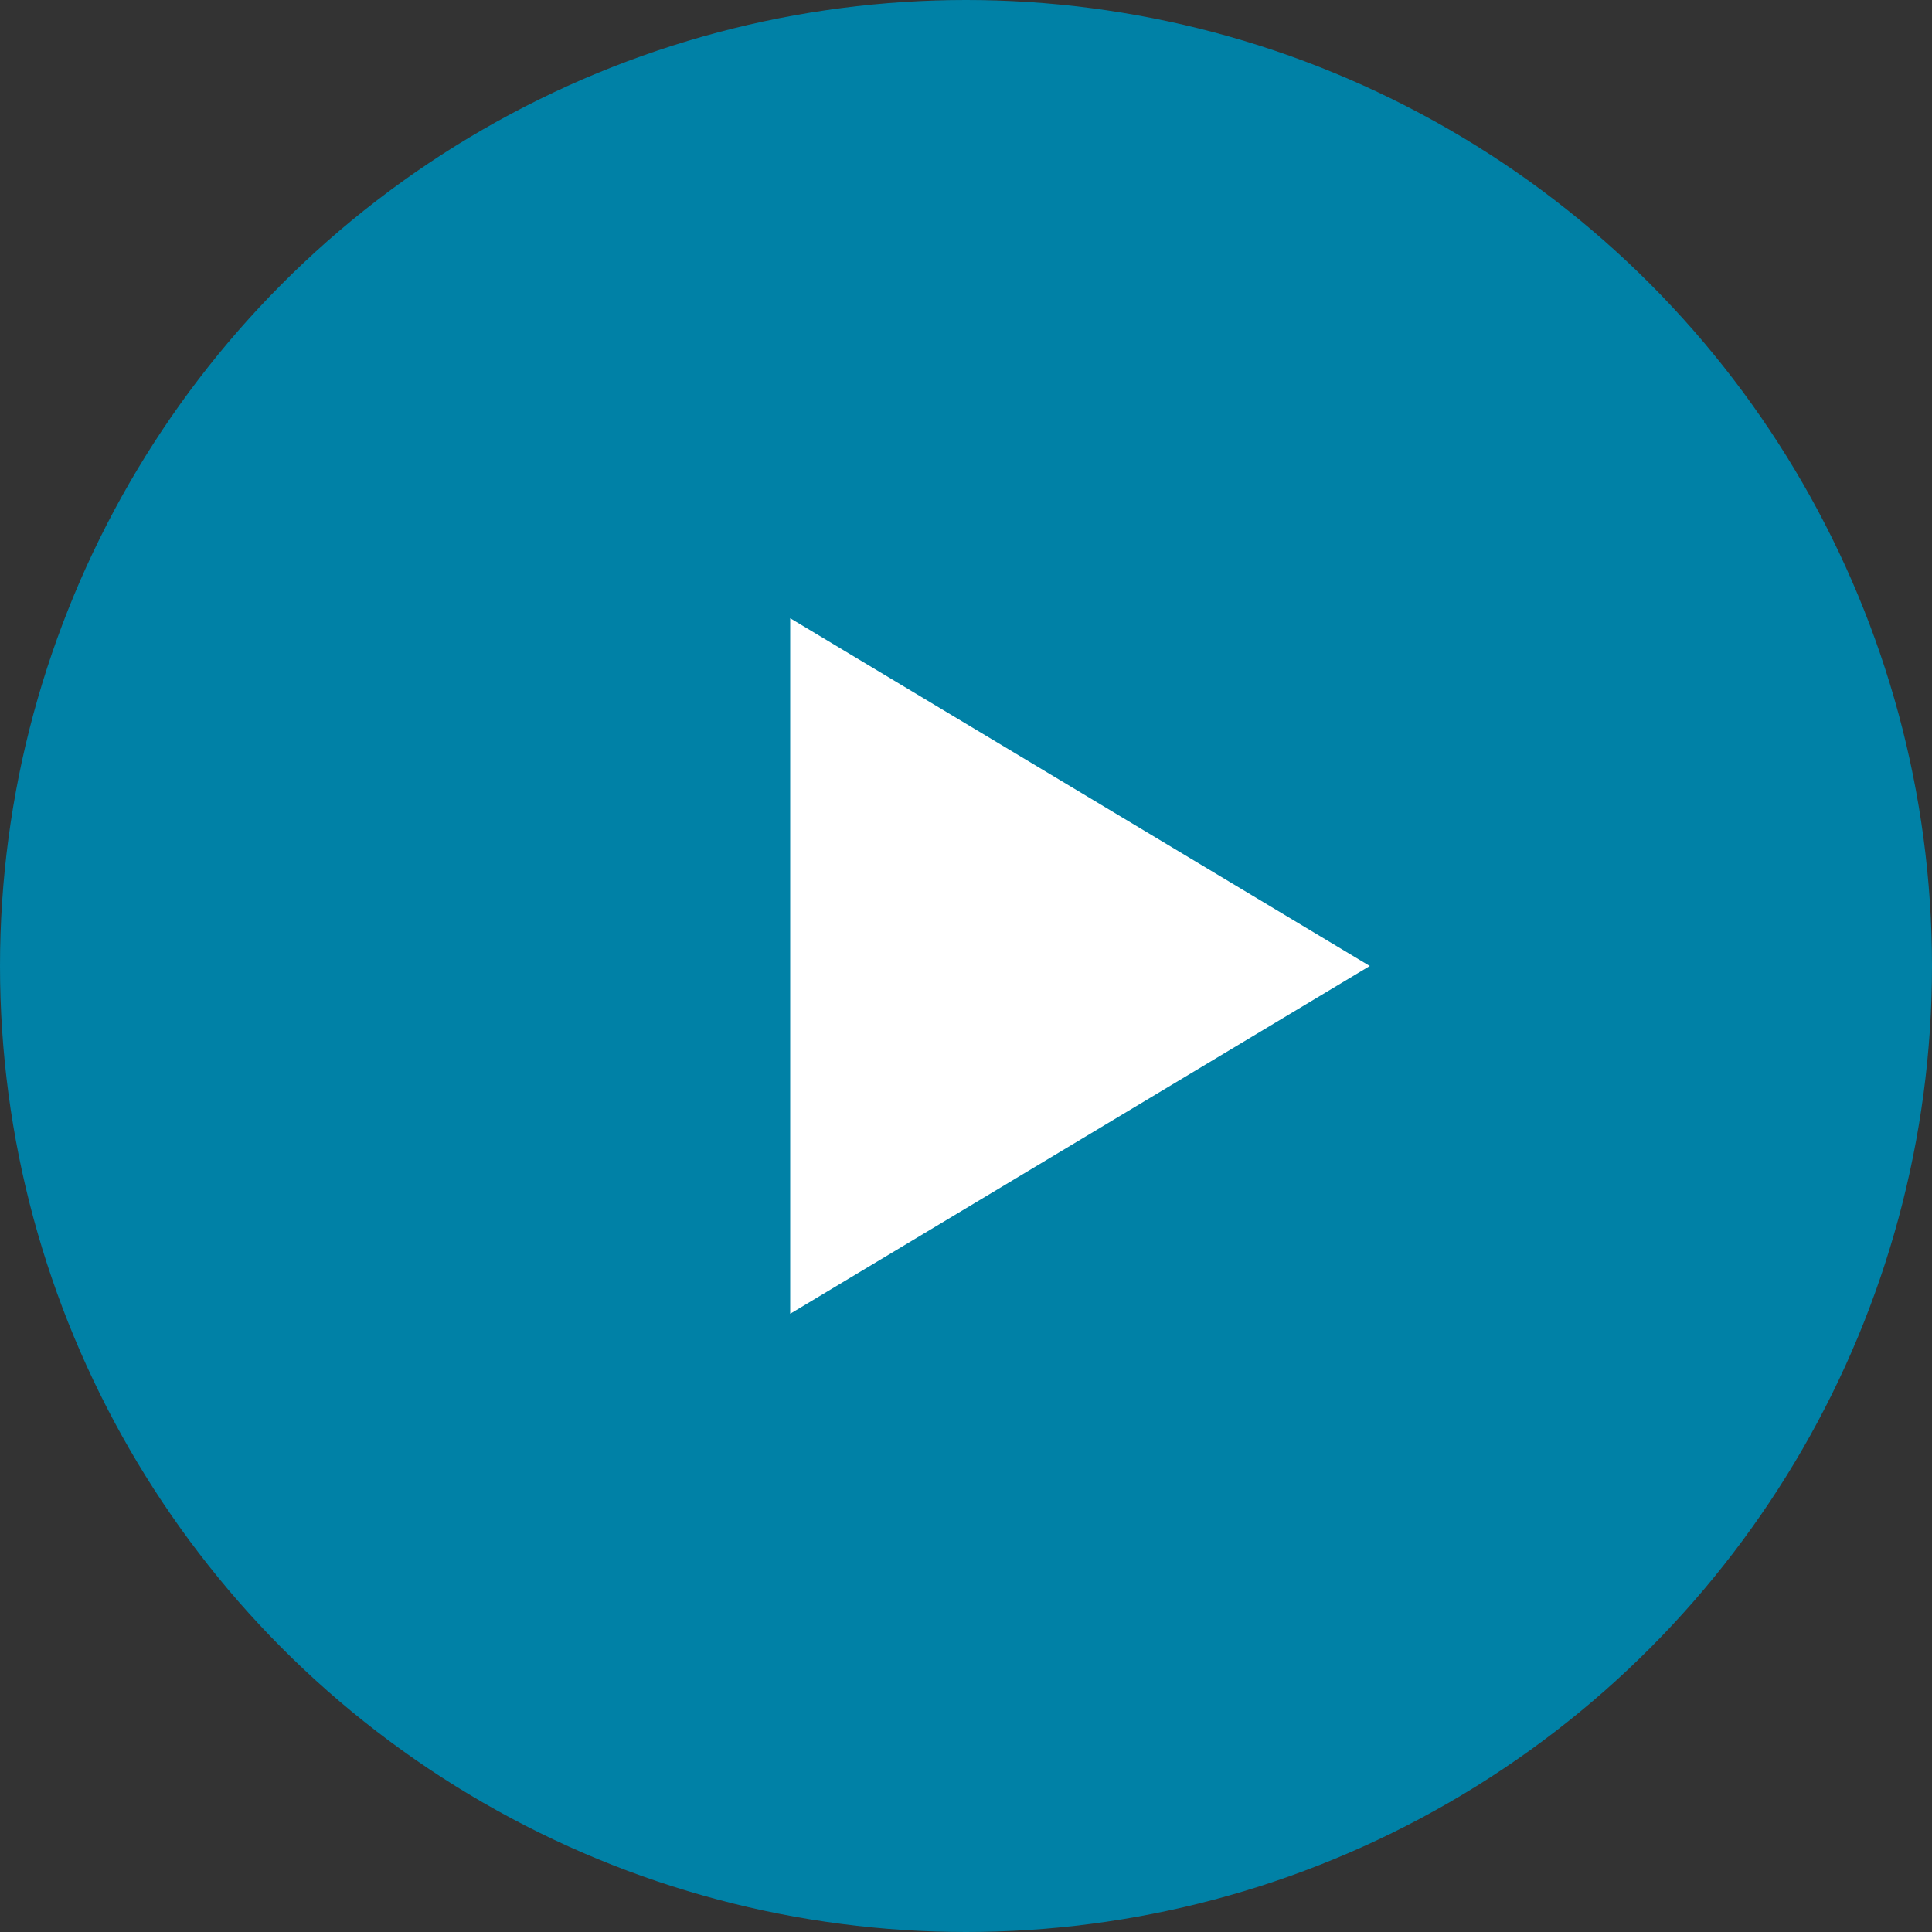 <?xml version="1.0" encoding="utf-8"?>
<!DOCTYPE svg PUBLIC "-//W3C//DTD SVG 1.1//EN" "http://www.w3.org/Graphics/SVG/1.1/DTD/svg11.dtd">
<svg version="1.1" id="Layer_1" xmlns="http://www.w3.org/2000/svg" xmlns:xlink="http://www.w3.org/1999/xlink" x="0px" y="0px"
	 viewBox="0 0 100 100" enable-background="new 0 0 100 100" xml:space="preserve" width="100" height="100">
<rect x="0" y="0" width="100" height="100" fill="#333333" stroke="none"/>
<g id="Layer_2">
	<circle fill="#0081a6" cx="50" cy="50" r="50"/>
</g>
<polyline fill="#FFFFFF" points="70.9,50 40.9,68 40.9,32 "/>
</svg>
